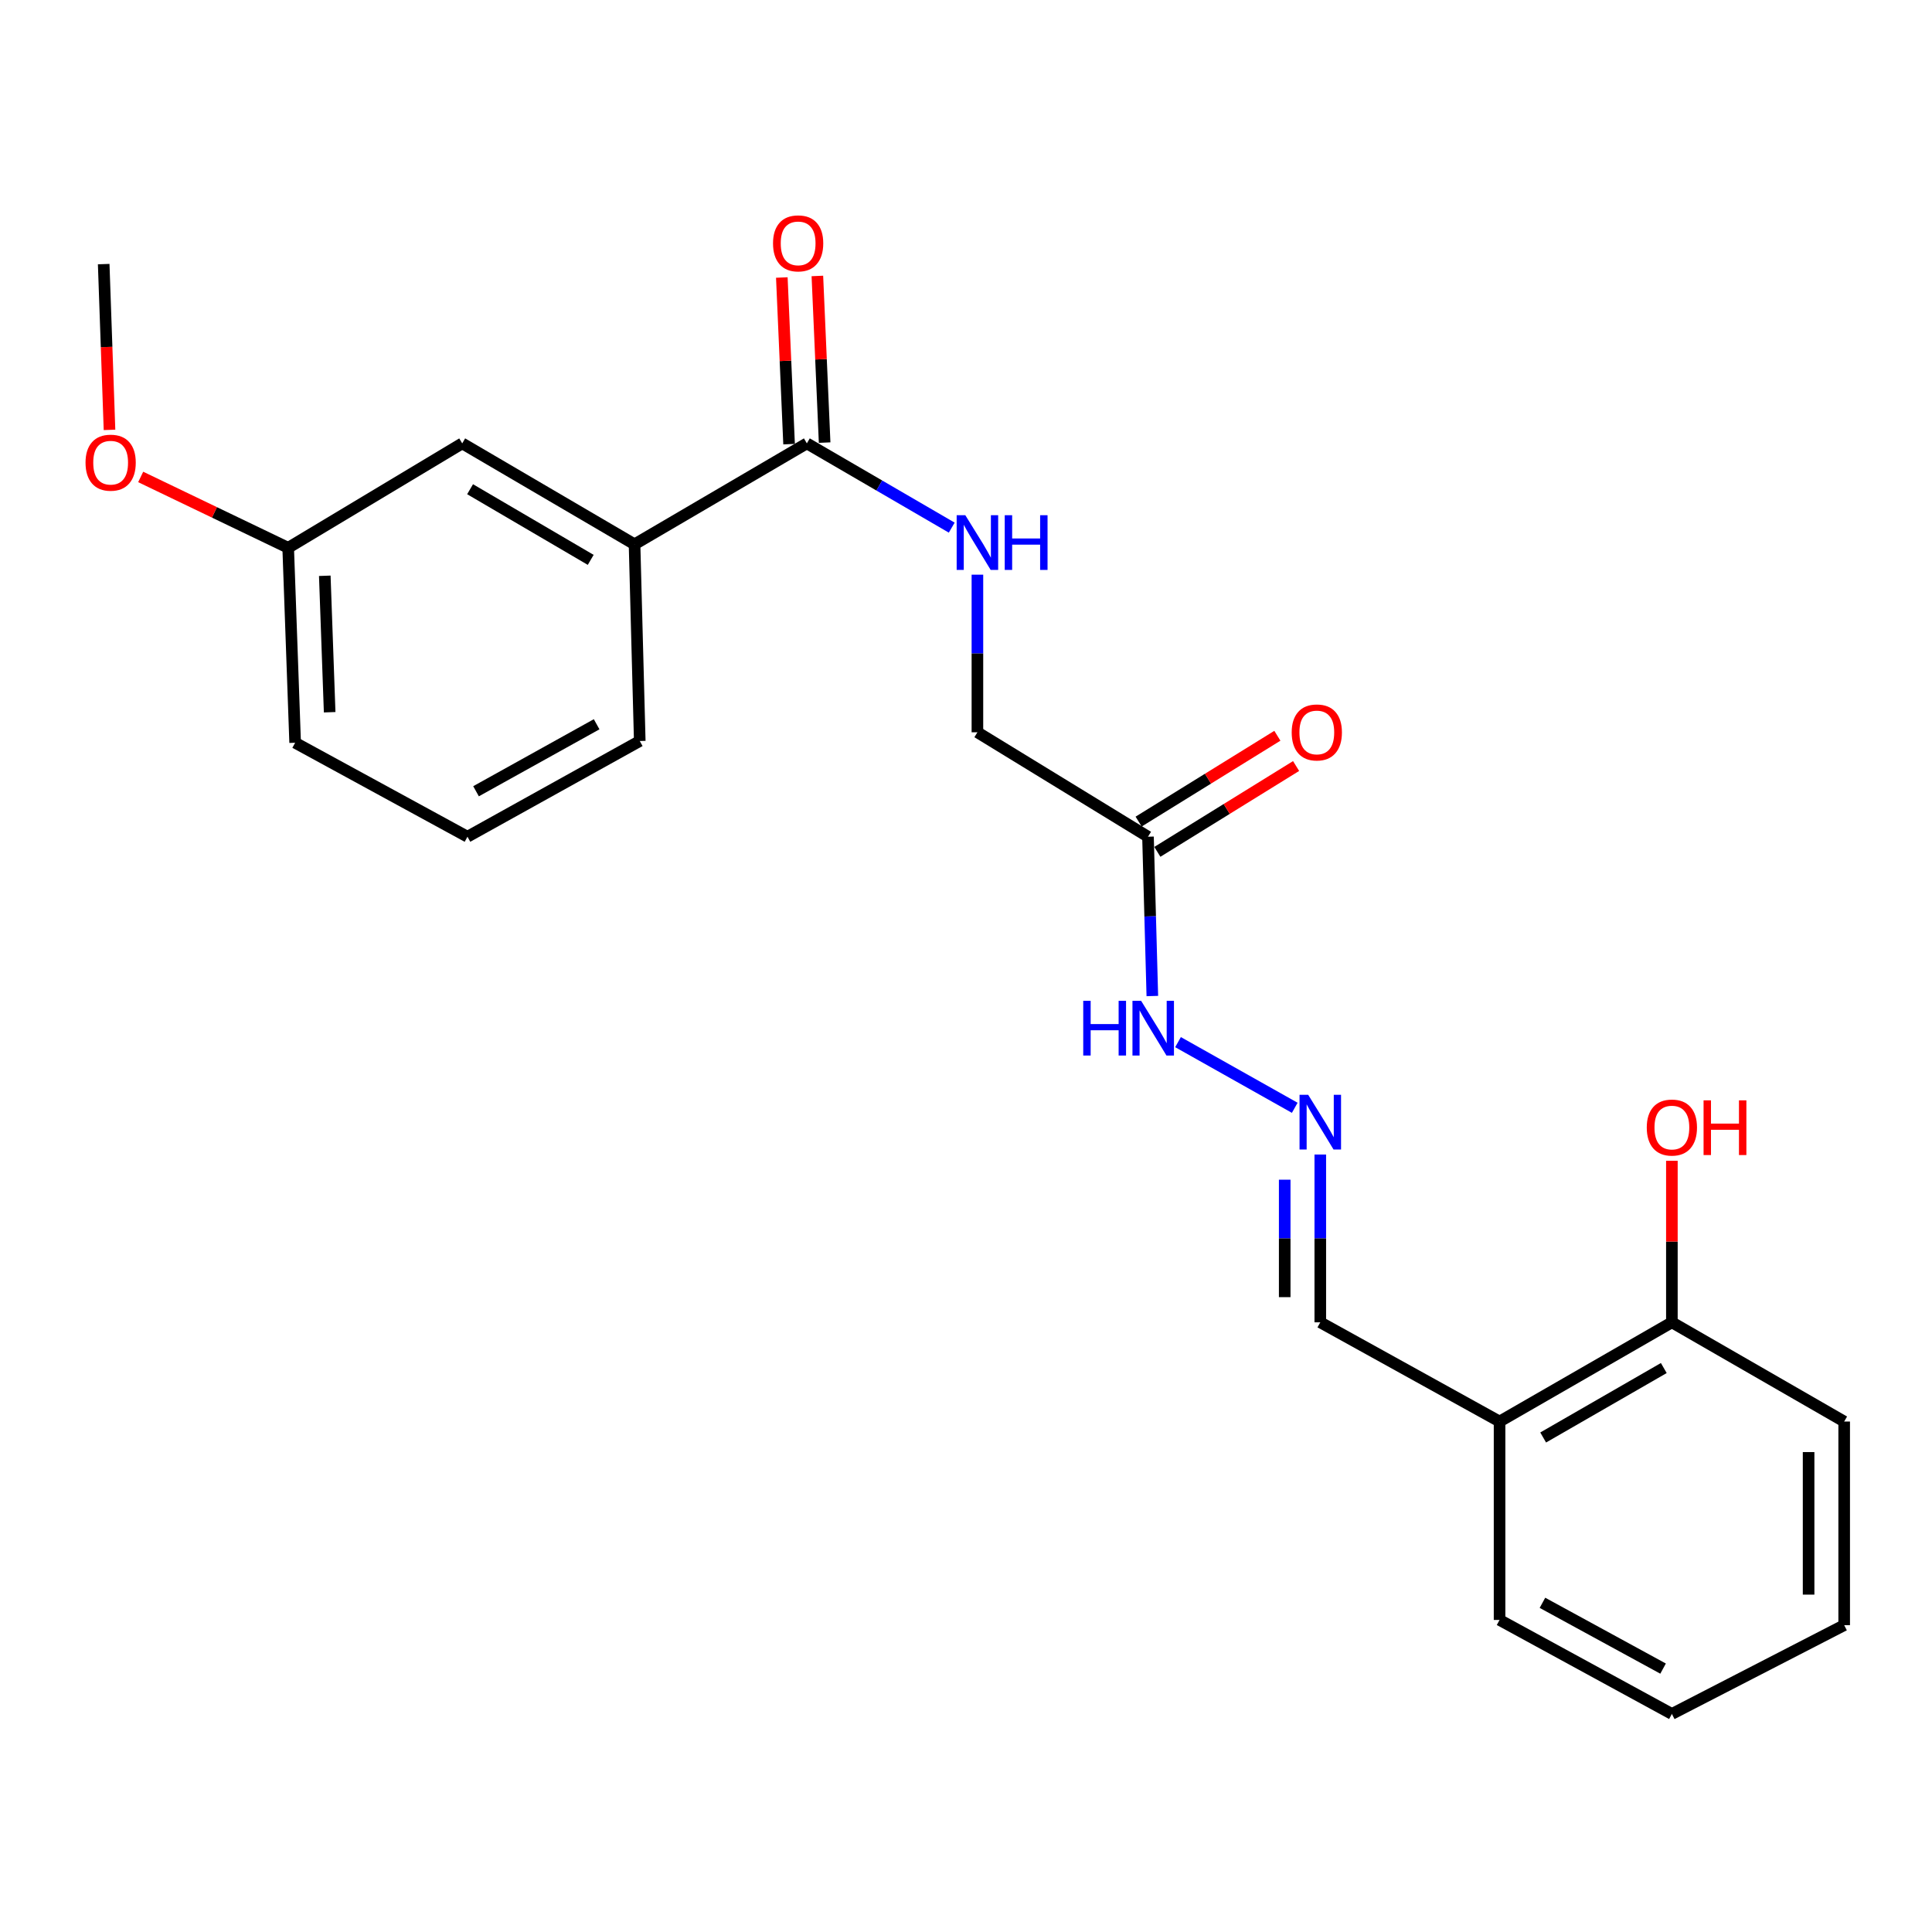 <?xml version='1.0' encoding='iso-8859-1'?>
<svg version='1.1' baseProfile='full'
              xmlns='http://www.w3.org/2000/svg'
                      xmlns:rdkit='http://www.rdkit.org/xml'
                      xmlns:xlink='http://www.w3.org/1999/xlink'
                  xml:space='preserve'
width='1000px' height='1000px' viewBox='0 0 1000 1000'>
<!-- END OF HEADER -->
<rect style='opacity:1.0;fill:#FFFFFF;stroke:none' width='1000' height='1000' x='0' y='0'> </rect>
<path class='bond-0' d='M 417.628,229.491 L 455.122,251.297' style='fill:none;fill-rule:evenodd;stroke:#000000;stroke-width:6px;stroke-linecap:butt;stroke-linejoin:miter;stroke-opacity:1' />
<path class='bond-0' d='M 455.122,251.297 L 492.615,273.103' style='fill:none;fill-rule:evenodd;stroke:#0000FF;stroke-width:6px;stroke-linecap:butt;stroke-linejoin:miter;stroke-opacity:1' />
<path class='bond-1' d='M 417.628,229.491 L 328.437,281.734' style='fill:none;fill-rule:evenodd;stroke:#000000;stroke-width:6px;stroke-linecap:butt;stroke-linejoin:miter;stroke-opacity:1' />
<path class='bond-2' d='M 426.828,229.09 L 424.949,185.962' style='fill:none;fill-rule:evenodd;stroke:#000000;stroke-width:6px;stroke-linecap:butt;stroke-linejoin:miter;stroke-opacity:1' />
<path class='bond-2' d='M 424.949,185.962 L 423.071,142.835' style='fill:none;fill-rule:evenodd;stroke:#FF0000;stroke-width:6px;stroke-linecap:butt;stroke-linejoin:miter;stroke-opacity:1' />
<path class='bond-2' d='M 408.428,229.891 L 406.55,186.764' style='fill:none;fill-rule:evenodd;stroke:#000000;stroke-width:6px;stroke-linecap:butt;stroke-linejoin:miter;stroke-opacity:1' />
<path class='bond-2' d='M 406.55,186.764 L 404.671,143.636' style='fill:none;fill-rule:evenodd;stroke:#FF0000;stroke-width:6px;stroke-linecap:butt;stroke-linejoin:miter;stroke-opacity:1' />
<path class='bond-3' d='M 594.199,433.084 L 505.908,379.029' style='fill:none;fill-rule:evenodd;stroke:#000000;stroke-width:6px;stroke-linecap:butt;stroke-linejoin:miter;stroke-opacity:1' />
<path class='bond-4' d='M 594.199,433.084 L 595.323,474.313' style='fill:none;fill-rule:evenodd;stroke:#000000;stroke-width:6px;stroke-linecap:butt;stroke-linejoin:miter;stroke-opacity:1' />
<path class='bond-4' d='M 595.323,474.313 L 596.447,515.542' style='fill:none;fill-rule:evenodd;stroke:#0000FF;stroke-width:6px;stroke-linecap:butt;stroke-linejoin:miter;stroke-opacity:1' />
<path class='bond-5' d='M 599.044,440.916 L 634.95,418.704' style='fill:none;fill-rule:evenodd;stroke:#000000;stroke-width:6px;stroke-linecap:butt;stroke-linejoin:miter;stroke-opacity:1' />
<path class='bond-5' d='M 634.95,418.704 L 670.855,396.492' style='fill:none;fill-rule:evenodd;stroke:#FF0000;stroke-width:6px;stroke-linecap:butt;stroke-linejoin:miter;stroke-opacity:1' />
<path class='bond-5' d='M 589.355,425.253 L 625.26,403.041' style='fill:none;fill-rule:evenodd;stroke:#000000;stroke-width:6px;stroke-linecap:butt;stroke-linejoin:miter;stroke-opacity:1' />
<path class='bond-5' d='M 625.26,403.041 L 661.166,380.829' style='fill:none;fill-rule:evenodd;stroke:#FF0000;stroke-width:6px;stroke-linecap:butt;stroke-linejoin:miter;stroke-opacity:1' />
<path class='bond-6' d='M 505.908,297.449 L 505.908,338.239' style='fill:none;fill-rule:evenodd;stroke:#0000FF;stroke-width:6px;stroke-linecap:butt;stroke-linejoin:miter;stroke-opacity:1' />
<path class='bond-6' d='M 505.908,338.239 L 505.908,379.029' style='fill:none;fill-rule:evenodd;stroke:#000000;stroke-width:6px;stroke-linecap:butt;stroke-linejoin:miter;stroke-opacity:1' />
<path class='bond-7' d='M 328.437,281.734 L 239.245,229.491' style='fill:none;fill-rule:evenodd;stroke:#000000;stroke-width:6px;stroke-linecap:butt;stroke-linejoin:miter;stroke-opacity:1' />
<path class='bond-7' d='M 305.749,289.79 L 243.315,253.219' style='fill:none;fill-rule:evenodd;stroke:#000000;stroke-width:6px;stroke-linecap:butt;stroke-linejoin:miter;stroke-opacity:1' />
<path class='bond-8' d='M 328.437,281.734 L 331.138,383.542' style='fill:none;fill-rule:evenodd;stroke:#000000;stroke-width:6px;stroke-linecap:butt;stroke-linejoin:miter;stroke-opacity:1' />
<path class='bond-9' d='M 670.16,573.395 L 609.742,539.405' style='fill:none;fill-rule:evenodd;stroke:#0000FF;stroke-width:6px;stroke-linecap:butt;stroke-linejoin:miter;stroke-opacity:1' />
<path class='bond-10' d='M 683.38,597.583 L 683.38,641.007' style='fill:none;fill-rule:evenodd;stroke:#0000FF;stroke-width:6px;stroke-linecap:butt;stroke-linejoin:miter;stroke-opacity:1' />
<path class='bond-10' d='M 683.38,641.007 L 683.38,684.43' style='fill:none;fill-rule:evenodd;stroke:#000000;stroke-width:6px;stroke-linecap:butt;stroke-linejoin:miter;stroke-opacity:1' />
<path class='bond-10' d='M 664.963,610.61 L 664.963,641.007' style='fill:none;fill-rule:evenodd;stroke:#0000FF;stroke-width:6px;stroke-linecap:butt;stroke-linejoin:miter;stroke-opacity:1' />
<path class='bond-10' d='M 664.963,641.007 L 664.963,671.403' style='fill:none;fill-rule:evenodd;stroke:#000000;stroke-width:6px;stroke-linecap:butt;stroke-linejoin:miter;stroke-opacity:1' />
<path class='bond-11' d='M 776.173,735.784 L 683.38,684.43' style='fill:none;fill-rule:evenodd;stroke:#000000;stroke-width:6px;stroke-linecap:butt;stroke-linejoin:miter;stroke-opacity:1' />
<path class='bond-12' d='M 776.173,735.784 L 865.364,684.43' style='fill:none;fill-rule:evenodd;stroke:#000000;stroke-width:6px;stroke-linecap:butt;stroke-linejoin:miter;stroke-opacity:1' />
<path class='bond-12' d='M 798.742,744.042 L 861.176,708.094' style='fill:none;fill-rule:evenodd;stroke:#000000;stroke-width:6px;stroke-linecap:butt;stroke-linejoin:miter;stroke-opacity:1' />
<path class='bond-13' d='M 776.173,735.784 L 776.173,838.482' style='fill:none;fill-rule:evenodd;stroke:#000000;stroke-width:6px;stroke-linecap:butt;stroke-linejoin:miter;stroke-opacity:1' />
<path class='bond-14' d='M 239.245,229.491 L 149.164,283.546' style='fill:none;fill-rule:evenodd;stroke:#000000;stroke-width:6px;stroke-linecap:butt;stroke-linejoin:miter;stroke-opacity:1' />
<path class='bond-15' d='M 865.364,684.43 L 865.364,642.623' style='fill:none;fill-rule:evenodd;stroke:#000000;stroke-width:6px;stroke-linecap:butt;stroke-linejoin:miter;stroke-opacity:1' />
<path class='bond-15' d='M 865.364,642.623 L 865.364,600.816' style='fill:none;fill-rule:evenodd;stroke:#FF0000;stroke-width:6px;stroke-linecap:butt;stroke-linejoin:miter;stroke-opacity:1' />
<path class='bond-16' d='M 865.364,684.43 L 954.545,735.784' style='fill:none;fill-rule:evenodd;stroke:#000000;stroke-width:6px;stroke-linecap:butt;stroke-linejoin:miter;stroke-opacity:1' />
<path class='bond-17' d='M 149.164,283.546 L 110.992,265.206' style='fill:none;fill-rule:evenodd;stroke:#000000;stroke-width:6px;stroke-linecap:butt;stroke-linejoin:miter;stroke-opacity:1' />
<path class='bond-17' d='M 110.992,265.206 L 72.82,246.866' style='fill:none;fill-rule:evenodd;stroke:#FF0000;stroke-width:6px;stroke-linecap:butt;stroke-linejoin:miter;stroke-opacity:1' />
<path class='bond-18' d='M 149.164,283.546 L 152.765,384.442' style='fill:none;fill-rule:evenodd;stroke:#000000;stroke-width:6px;stroke-linecap:butt;stroke-linejoin:miter;stroke-opacity:1' />
<path class='bond-18' d='M 168.11,298.023 L 170.631,368.651' style='fill:none;fill-rule:evenodd;stroke:#000000;stroke-width:6px;stroke-linecap:butt;stroke-linejoin:miter;stroke-opacity:1' />
<path class='bond-19' d='M 56.679,222.506 L 55.174,179.602' style='fill:none;fill-rule:evenodd;stroke:#FF0000;stroke-width:6px;stroke-linecap:butt;stroke-linejoin:miter;stroke-opacity:1' />
<path class='bond-19' d='M 55.174,179.602 L 53.67,136.698' style='fill:none;fill-rule:evenodd;stroke:#000000;stroke-width:6px;stroke-linecap:butt;stroke-linejoin:miter;stroke-opacity:1' />
<path class='bond-20' d='M 331.138,383.542 L 241.957,433.084' style='fill:none;fill-rule:evenodd;stroke:#000000;stroke-width:6px;stroke-linecap:butt;stroke-linejoin:miter;stroke-opacity:1' />
<path class='bond-20' d='M 308.817,374.873 L 246.39,409.553' style='fill:none;fill-rule:evenodd;stroke:#000000;stroke-width:6px;stroke-linecap:butt;stroke-linejoin:miter;stroke-opacity:1' />
<path class='bond-21' d='M 241.957,433.084 L 152.765,384.442' style='fill:none;fill-rule:evenodd;stroke:#000000;stroke-width:6px;stroke-linecap:butt;stroke-linejoin:miter;stroke-opacity:1' />
<path class='bond-22' d='M 776.173,838.482 L 865.364,887.134' style='fill:none;fill-rule:evenodd;stroke:#000000;stroke-width:6px;stroke-linecap:butt;stroke-linejoin:miter;stroke-opacity:1' />
<path class='bond-22' d='M 798.371,829.611 L 860.805,863.668' style='fill:none;fill-rule:evenodd;stroke:#000000;stroke-width:6px;stroke-linecap:butt;stroke-linejoin:miter;stroke-opacity:1' />
<path class='bond-23' d='M 954.545,735.784 L 954.545,841.183' style='fill:none;fill-rule:evenodd;stroke:#000000;stroke-width:6px;stroke-linecap:butt;stroke-linejoin:miter;stroke-opacity:1' />
<path class='bond-23' d='M 936.128,751.594 L 936.128,825.373' style='fill:none;fill-rule:evenodd;stroke:#000000;stroke-width:6px;stroke-linecap:butt;stroke-linejoin:miter;stroke-opacity:1' />
<path class='bond-24' d='M 865.364,887.134 L 954.545,841.183' style='fill:none;fill-rule:evenodd;stroke:#000000;stroke-width:6px;stroke-linecap:butt;stroke-linejoin:miter;stroke-opacity:1' />
<path  class='atom-2' d='M 499.648 266.674
L 508.928 281.674
Q 509.848 283.154, 511.328 285.834
Q 512.808 288.514, 512.888 288.674
L 512.888 266.674
L 516.648 266.674
L 516.648 294.994
L 512.768 294.994
L 502.808 278.594
Q 501.648 276.674, 500.408 274.474
Q 499.208 272.274, 498.848 271.594
L 498.848 294.994
L 495.168 294.994
L 495.168 266.674
L 499.648 266.674
' fill='#0000FF'/>
<path  class='atom-2' d='M 520.048 266.674
L 523.888 266.674
L 523.888 278.714
L 538.368 278.714
L 538.368 266.674
L 542.208 266.674
L 542.208 294.994
L 538.368 294.994
L 538.368 281.914
L 523.888 281.914
L 523.888 294.994
L 520.048 294.994
L 520.048 266.674
' fill='#0000FF'/>
<path  class='atom-4' d='M 677.12 566.673
L 686.4 581.673
Q 687.32 583.153, 688.8 585.833
Q 690.28 588.513, 690.36 588.673
L 690.36 566.673
L 694.12 566.673
L 694.12 594.993
L 690.24 594.993
L 680.28 578.593
Q 679.12 576.673, 677.88 574.473
Q 676.68 572.273, 676.32 571.593
L 676.32 594.993
L 672.64 594.993
L 672.64 566.673
L 677.12 566.673
' fill='#0000FF'/>
<path  class='atom-6' d='M 560.68 518.02
L 564.52 518.02
L 564.52 530.06
L 579 530.06
L 579 518.02
L 582.84 518.02
L 582.84 546.34
L 579 546.34
L 579 533.26
L 564.52 533.26
L 564.52 546.34
L 560.68 546.34
L 560.68 518.02
' fill='#0000FF'/>
<path  class='atom-6' d='M 590.64 518.02
L 599.92 533.02
Q 600.84 534.5, 602.32 537.18
Q 603.8 539.86, 603.88 540.02
L 603.88 518.02
L 607.64 518.02
L 607.64 546.34
L 603.76 546.34
L 593.8 529.94
Q 592.64 528.02, 591.4 525.82
Q 590.2 523.62, 589.84 522.94
L 589.84 546.34
L 586.16 546.34
L 586.16 518.02
L 590.64 518.02
' fill='#0000FF'/>
<path  class='atom-7' d='M 400.116 125.963
Q 400.116 119.163, 403.476 115.363
Q 406.836 111.563, 413.116 111.563
Q 419.396 111.563, 422.756 115.363
Q 426.116 119.163, 426.116 125.963
Q 426.116 132.843, 422.716 136.763
Q 419.316 140.643, 413.116 140.643
Q 406.876 140.643, 403.476 136.763
Q 400.116 132.883, 400.116 125.963
M 413.116 137.443
Q 417.436 137.443, 419.756 134.563
Q 422.116 131.643, 422.116 125.963
Q 422.116 120.403, 419.756 117.603
Q 417.436 114.763, 413.116 114.763
Q 408.796 114.763, 406.436 117.563
Q 404.116 120.363, 404.116 125.963
Q 404.116 131.683, 406.436 134.563
Q 408.796 137.443, 413.116 137.443
' fill='#FF0000'/>
<path  class='atom-9' d='M 668.579 379.109
Q 668.579 372.309, 671.939 368.509
Q 675.299 364.709, 681.579 364.709
Q 687.859 364.709, 691.219 368.509
Q 694.579 372.309, 694.579 379.109
Q 694.579 385.989, 691.179 389.909
Q 687.779 393.789, 681.579 393.789
Q 675.339 393.789, 671.939 389.909
Q 668.579 386.029, 668.579 379.109
M 681.579 390.589
Q 685.899 390.589, 688.219 387.709
Q 690.579 384.789, 690.579 379.109
Q 690.579 373.549, 688.219 370.749
Q 685.899 367.909, 681.579 367.909
Q 677.259 367.909, 674.899 370.709
Q 672.579 373.509, 672.579 379.109
Q 672.579 384.829, 674.899 387.709
Q 677.259 390.589, 681.579 390.589
' fill='#FF0000'/>
<path  class='atom-14' d='M 852.364 583.614
Q 852.364 576.814, 855.724 573.014
Q 859.084 569.214, 865.364 569.214
Q 871.644 569.214, 875.004 573.014
Q 878.364 576.814, 878.364 583.614
Q 878.364 590.494, 874.964 594.414
Q 871.564 598.294, 865.364 598.294
Q 859.124 598.294, 855.724 594.414
Q 852.364 590.534, 852.364 583.614
M 865.364 595.094
Q 869.684 595.094, 872.004 592.214
Q 874.364 589.294, 874.364 583.614
Q 874.364 578.054, 872.004 575.254
Q 869.684 572.414, 865.364 572.414
Q 861.044 572.414, 858.684 575.214
Q 856.364 578.014, 856.364 583.614
Q 856.364 589.334, 858.684 592.214
Q 861.044 595.094, 865.364 595.094
' fill='#FF0000'/>
<path  class='atom-14' d='M 881.764 569.534
L 885.604 569.534
L 885.604 581.574
L 900.084 581.574
L 900.084 569.534
L 903.924 569.534
L 903.924 597.854
L 900.084 597.854
L 900.084 584.774
L 885.604 584.774
L 885.604 597.854
L 881.764 597.854
L 881.764 569.534
' fill='#FF0000'/>
<path  class='atom-15' d='M 44.271 239.475
Q 44.271 232.675, 47.631 228.875
Q 50.991 225.075, 57.271 225.075
Q 63.551 225.075, 66.911 228.875
Q 70.271 232.675, 70.271 239.475
Q 70.271 246.355, 66.871 250.275
Q 63.471 254.155, 57.271 254.155
Q 51.031 254.155, 47.631 250.275
Q 44.271 246.395, 44.271 239.475
M 57.271 250.955
Q 61.591 250.955, 63.911 248.075
Q 66.271 245.155, 66.271 239.475
Q 66.271 233.915, 63.911 231.115
Q 61.591 228.275, 57.271 228.275
Q 52.951 228.275, 50.591 231.075
Q 48.271 233.875, 48.271 239.475
Q 48.271 245.195, 50.591 248.075
Q 52.951 250.955, 57.271 250.955
' fill='#FF0000'/>
</svg>
